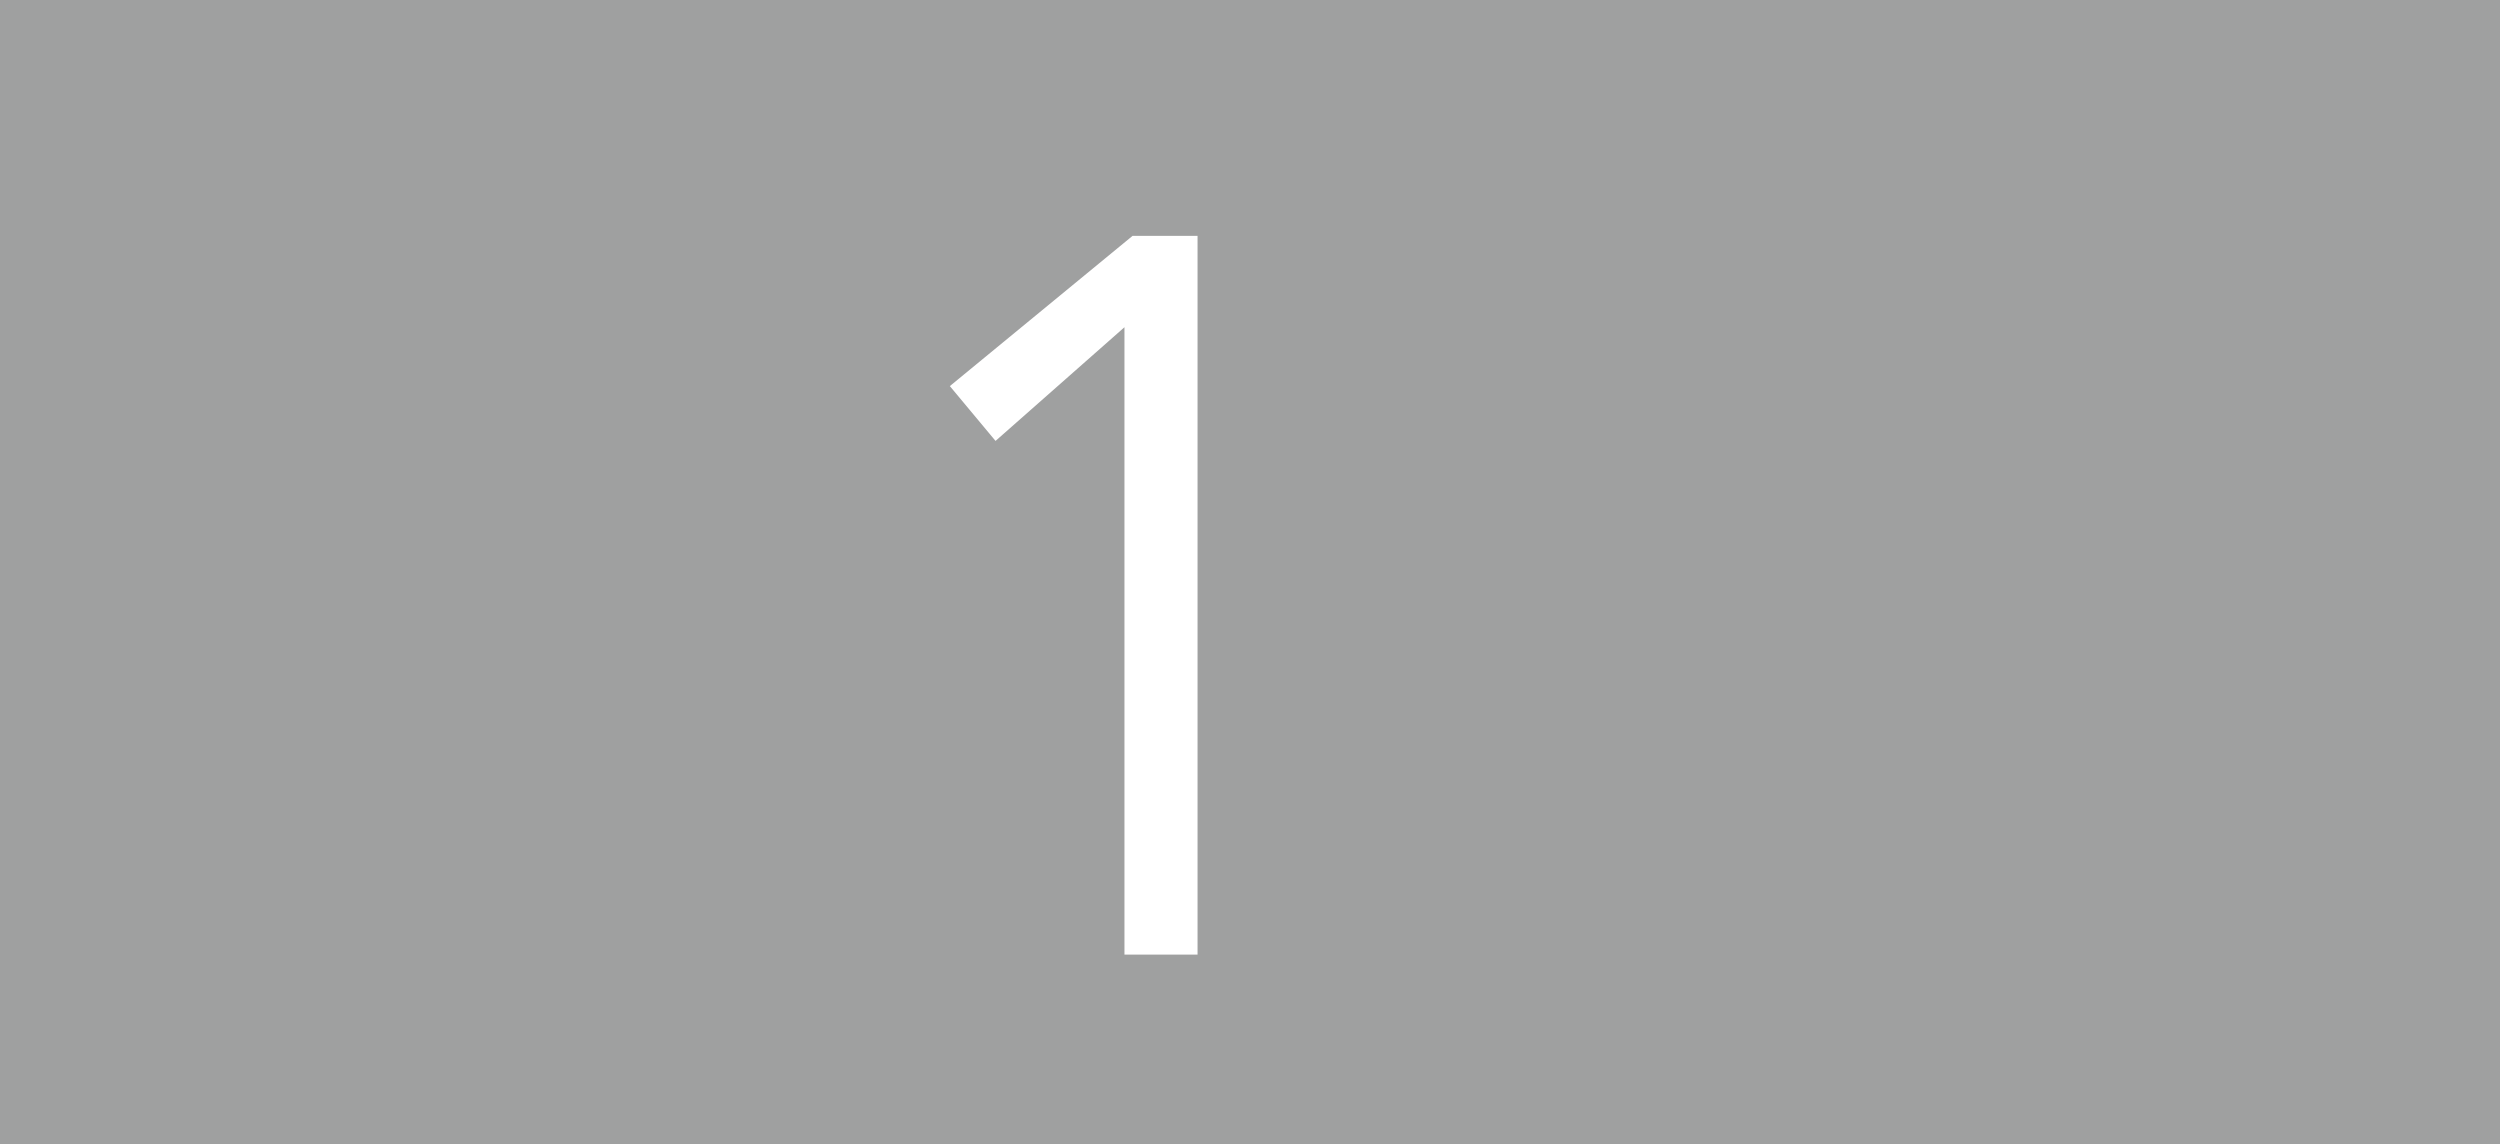 <?xml version="1.0" encoding="UTF-8"?>
<svg id="_レイヤー_2" data-name="レイヤー 2" xmlns="http://www.w3.org/2000/svg" viewBox="0 0 73.88 33.82">
  <defs>
    <style>
      .cls-1 {
        fill: #9fa0a0;
      }

      .cls-1, .cls-2 {
        stroke-width: 0px;
      }

      .cls-2 {
        fill: #fff;
      }
    </style>
  </defs>
  <g id="_レイヤー_2-2" data-name="レイヤー 2">
    <g>
      <rect class="cls-1" width="73.88" height="33.82"/>
      <path class="cls-2" d="m35.39,28.21h-2.16V9.67l-3.81,3.36-1.35-1.62,5.4-4.44h1.92v21.24Z"/>
    </g>
  </g>
</svg>